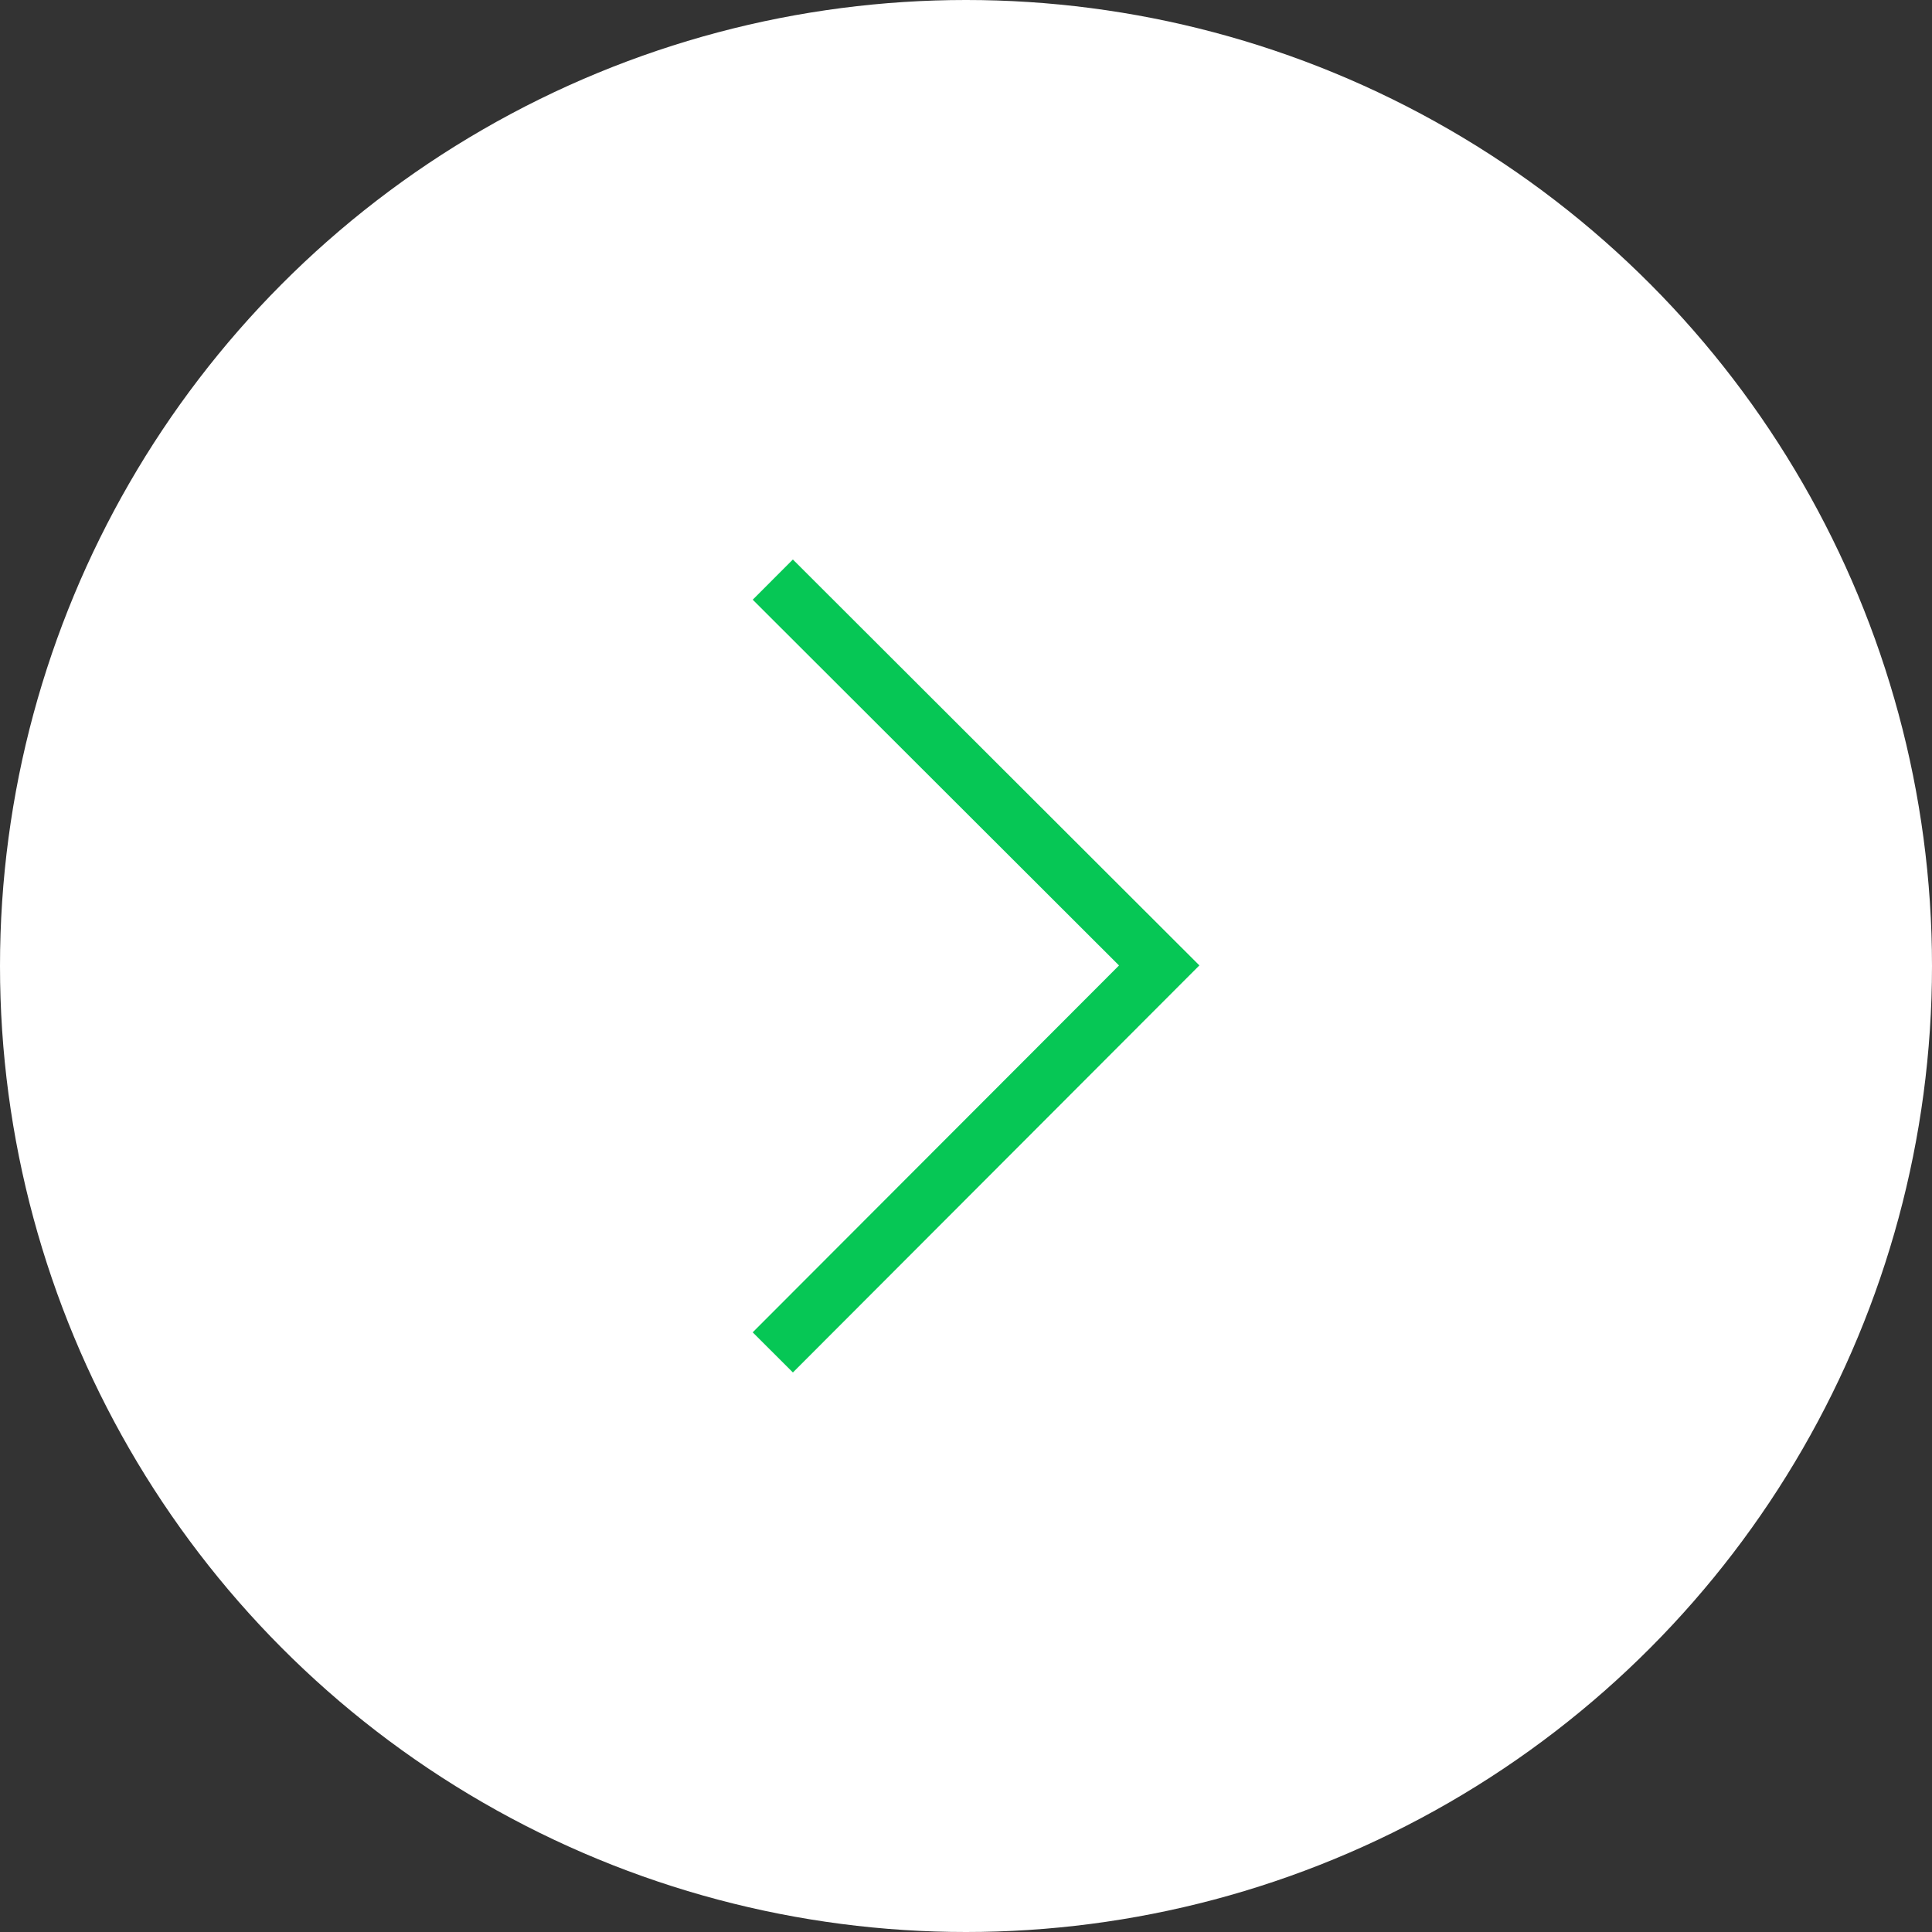 <svg id="icn_arw01_wht3.svg" xmlns="http://www.w3.org/2000/svg" width="34" height="34" viewBox="0 0 34 34">
  <rect x="0" y="0" width="34" height="34" fill="#333333" stroke="none"/>
  <defs>
    <style>
      .cls-1 {
        fill: #fff;
      }

      .cls-2 {
        fill: none;
        stroke: #06c755;
        stroke-width: 1px;
        fill-rule: evenodd;
      }
    </style>
  </defs>
  <circle id="楕円形_1005" data-name="楕円形 1005" class="cls-1" cx="17" cy="17" r="17"/>
  <path id="arw" class="cls-2" d="M1467.76,8239.2l6.8,6.79-6.8,6.81" transform="translate(-1454.16 -8229)"/>
</svg>
